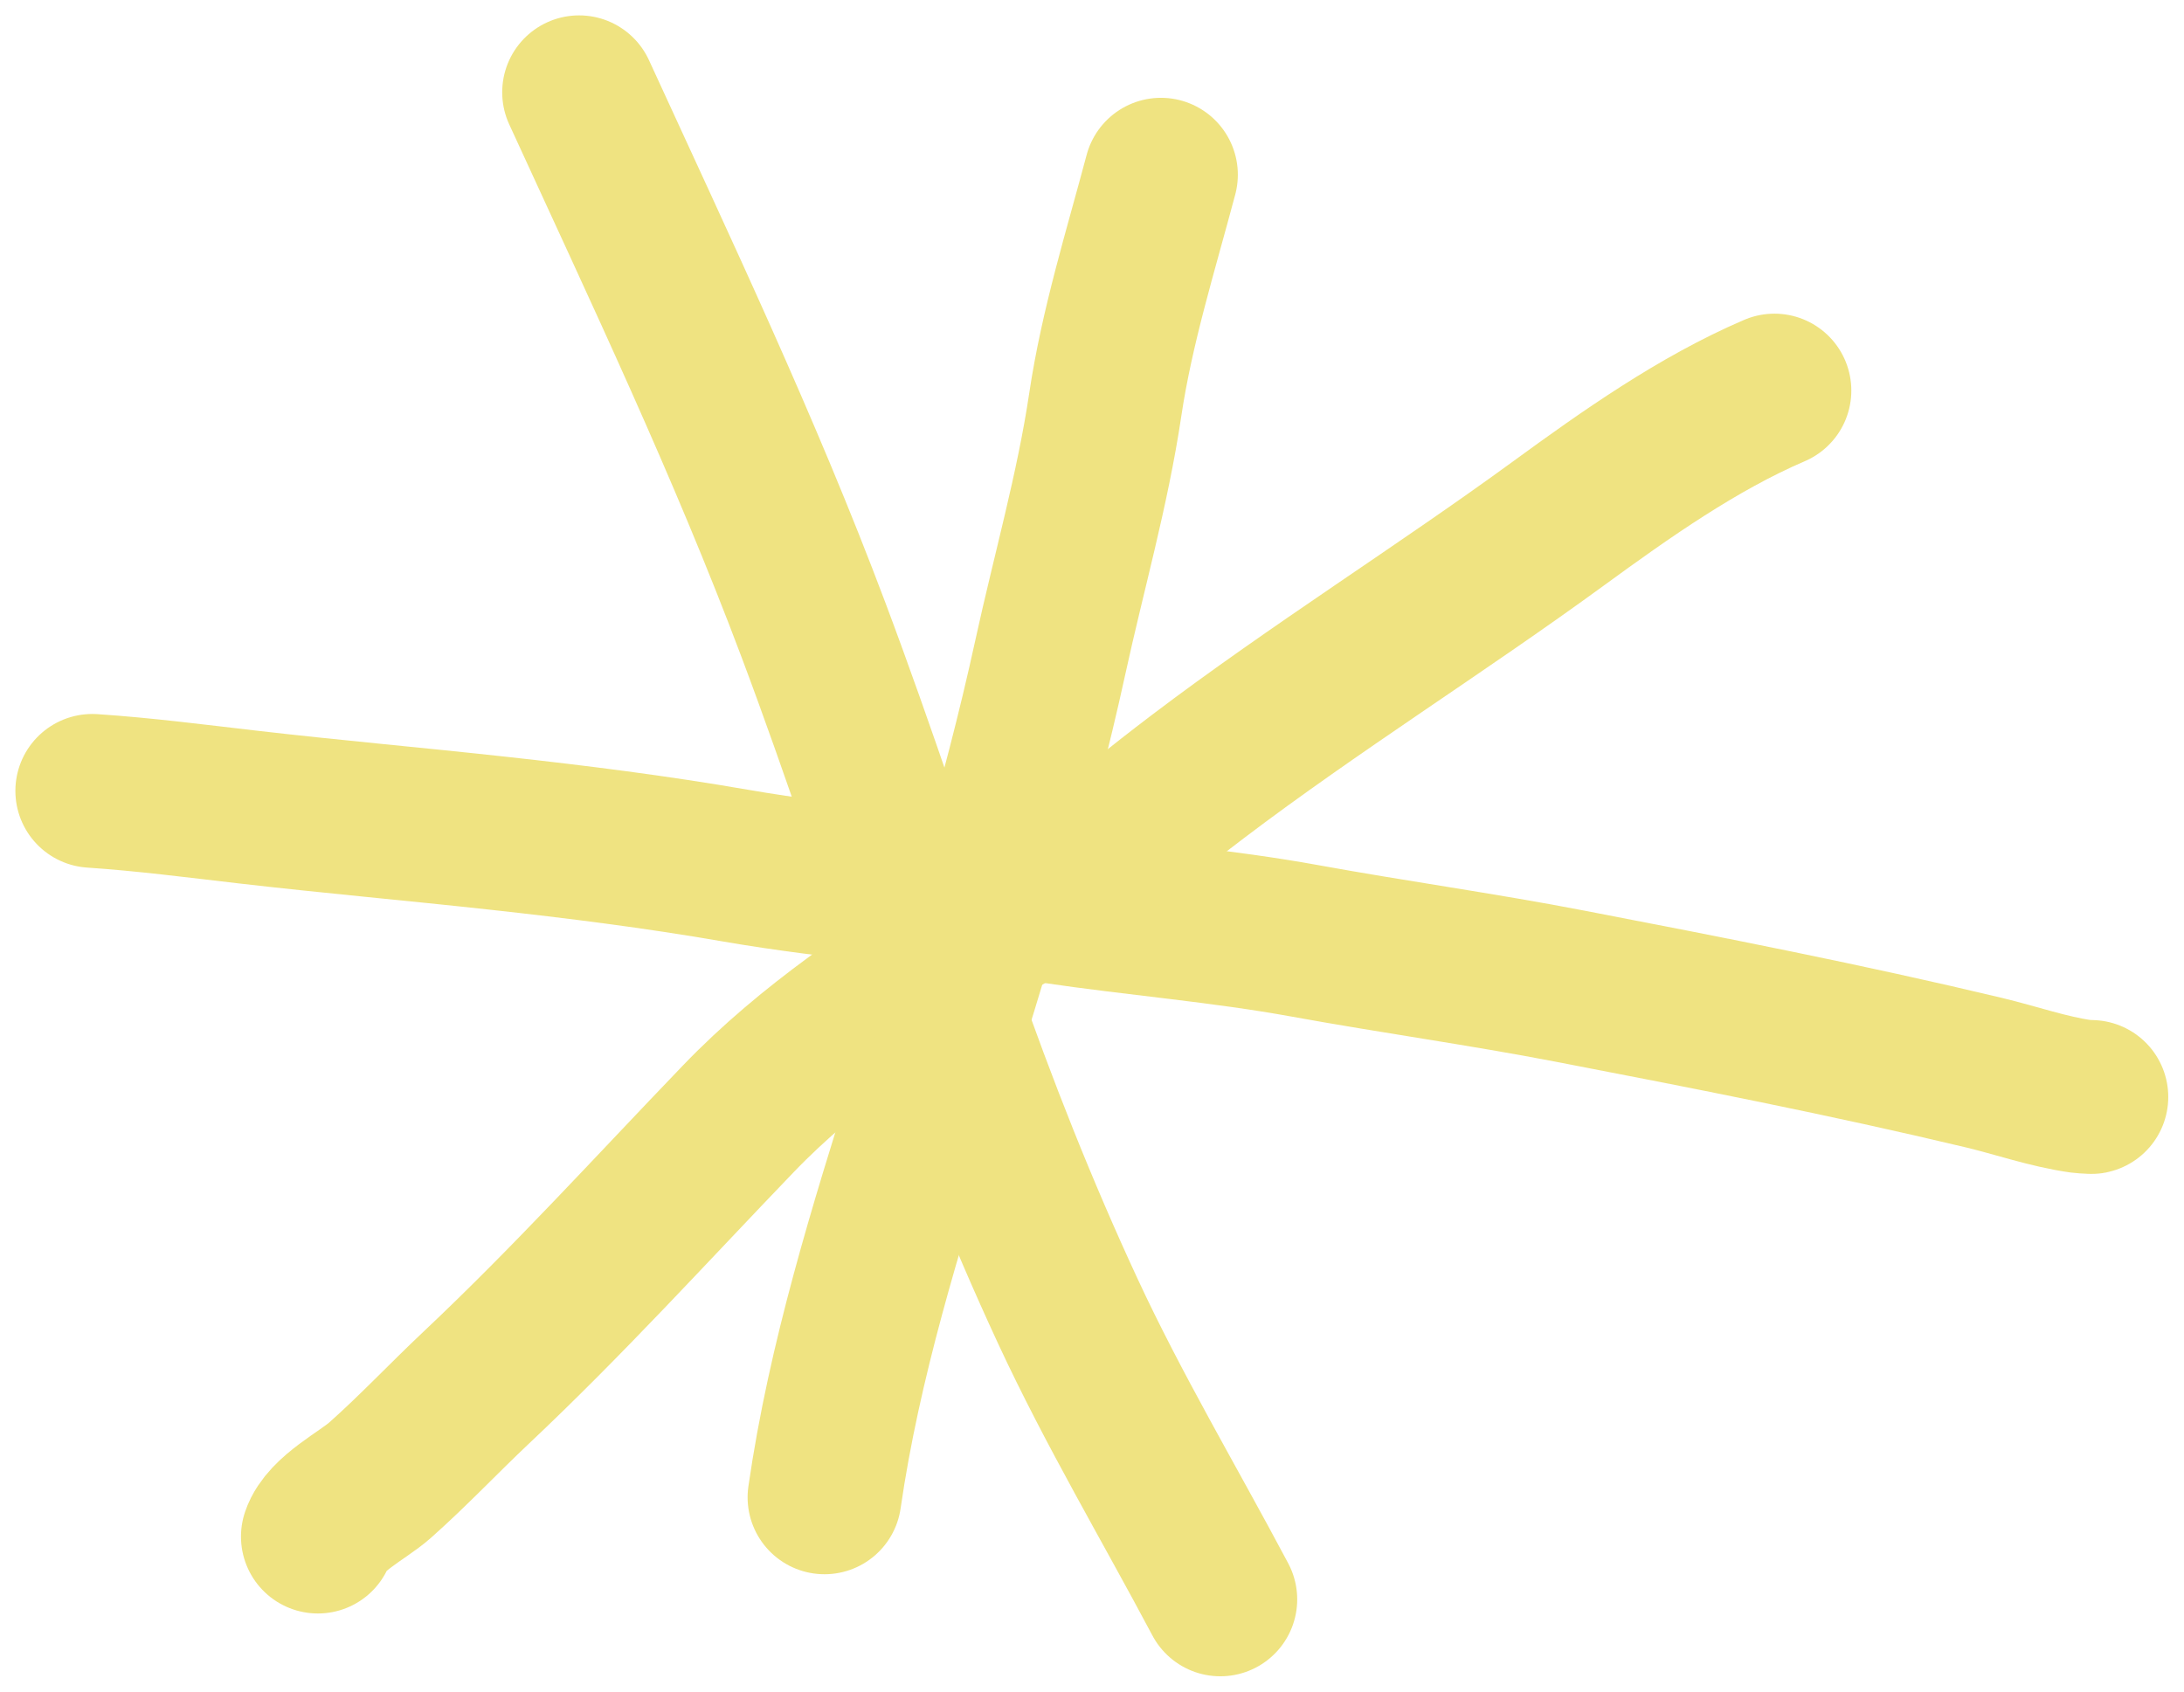 <svg width="71" height="55" viewBox="0 0 71 55" fill="none" xmlns="http://www.w3.org/2000/svg">
<path d="M37.741 5.68C37.081 8.165 36.313 10.605 35.932 13.152C35.516 15.941 34.744 18.62 34.145 21.368C33.1 26.163 31.62 30.939 30.149 35.617C28.803 39.902 27.444 44.242 26.804 48.682" stroke="#EFE381" stroke-width="5" stroke-linecap="round"/>
<path d="M3 25.713C4.674 25.824 6.379 26.045 8.047 26.238C10.758 26.552 13.469 26.791 16.181 27.089C18.762 27.372 21.323 27.695 23.88 28.138C27.298 28.73 30.777 28.96 34.21 29.471C36.951 29.878 39.701 30.094 42.43 30.591C45.286 31.111 48.165 31.509 51.015 32.058C55.515 32.925 60.033 33.808 64.49 34.873C65.538 35.123 66.588 35.494 67.657 35.645C67.763 35.66 68.086 35.666 67.978 35.666" stroke="#EFE381" stroke-width="5" stroke-linecap="round"/>
<path d="M57.685 12.698C55.201 13.763 52.844 15.428 50.679 17.008C46.819 19.826 42.741 22.368 38.935 25.253C37.664 26.216 36.428 27.23 35.175 28.216C34.155 29.017 32.988 29.591 31.908 30.307C29.082 32.181 26.352 33.93 24.002 36.375C21.167 39.325 18.463 42.306 15.481 45.116C14.421 46.115 13.443 47.159 12.35 48.129C11.8 48.617 10.584 49.216 10.334 49.958" stroke="#EFE381" stroke-width="5" stroke-linecap="round"/>
<path d="M18.826 3C21.485 8.8 24.204 14.514 26.446 20.482C27.945 24.471 29.261 28.523 30.664 32.547C31.862 35.984 33.184 39.331 34.717 42.635C36.206 45.842 38.015 48.879 39.671 52" stroke="#EFE381" stroke-width="5" stroke-linecap="round"/>
</svg>
